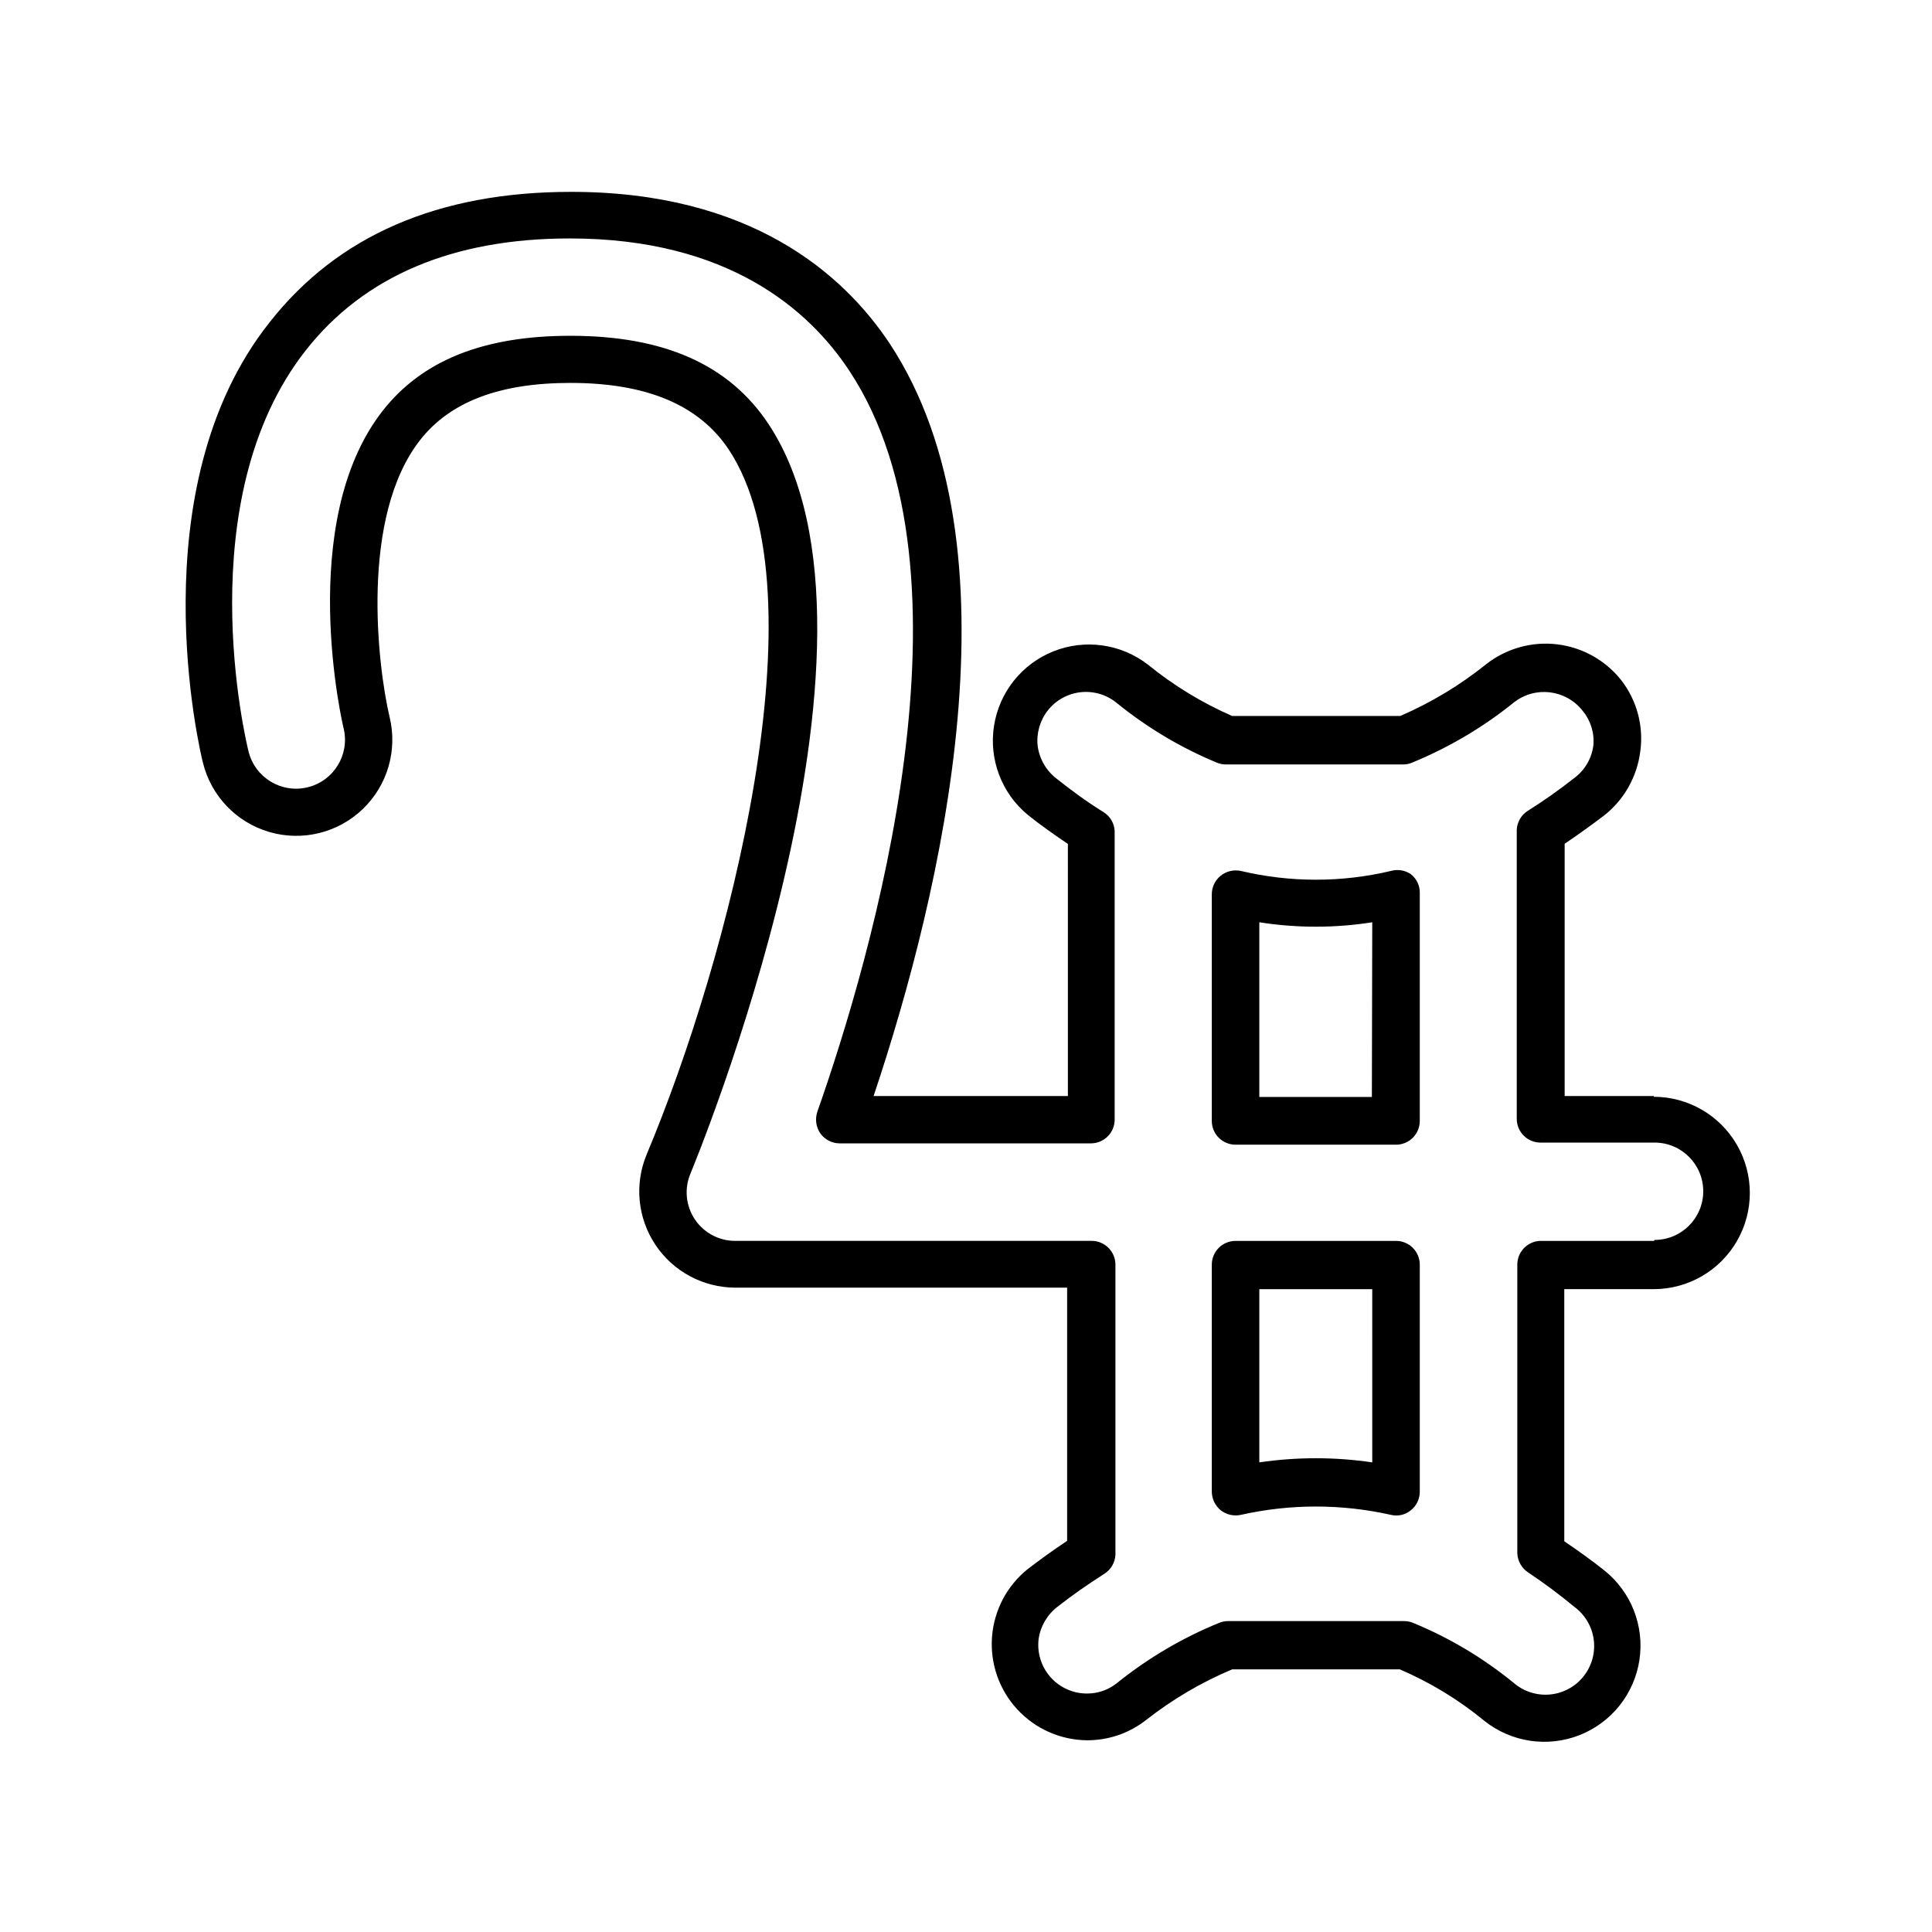 <?xml version="1.0" encoding="UTF-8"?>
<!-- Uploaded to: SVG Repo, www.svgrepo.com, Generator: SVG Repo Mixer Tools -->
<svg fill="#000000" width="800px" height="800px" version="1.1" viewBox="144 144 512 512" xmlns="http://www.w3.org/2000/svg">
 <g>
  <path d="m513.96 472.85h-42.523c-3.477 0-6.297 2.82-6.297 6.301v60.051c-0.012 1.953 0.859 3.805 2.367 5.039 1.512 1.176 3.469 1.621 5.34 1.211 13.09-2.941 26.664-2.941 39.754 0 1.855 0.453 3.816 0.008 5.289-1.211 1.527-1.219 2.402-3.082 2.367-5.039v-60.051c0-1.672-0.664-3.273-1.844-4.453-1.184-1.184-2.785-1.848-4.453-1.848zm-6.297 58.695c-9.922-1.461-20.004-1.461-29.93 0v-45.898h29.926z"/>
  <path d="m512.6 374.81c-13.07 3.098-26.684 3.098-39.754 0-1.879-0.402-3.84 0.059-5.34 1.258-1.527 1.223-2.402 3.082-2.367 5.039v59.953c0 1.672 0.664 3.273 1.844 4.453 1.184 1.18 2.785 1.844 4.453 1.844h42.523c1.668 0 3.269-0.664 4.453-1.844 1.18-1.18 1.844-2.781 1.844-4.453v-60.355c0.059-1.961-0.82-3.832-2.367-5.039-1.547-1.059-3.488-1.371-5.289-0.855zm-5.039 59.902h-29.828v-46.301c9.918 1.562 20.016 1.562 29.93 0z"/>
  <path d="m582.33 434.46h-23.68v-66.855c3.828-2.57 7.203-5.039 10.48-7.508 5.309-4.195 8.746-10.316 9.57-17.031 0.906-6.684-0.91-13.453-5.039-18.789-4.184-5.297-10.297-8.719-17-9.523-6.703-0.801-13.449 1.082-18.77 5.238-6.953 5.59-14.629 10.219-22.82 13.754h-44.539c-8.039-3.519-15.562-8.109-22.367-13.652-7.137-5.492-16.637-6.816-25-3.481-8.363 3.336-14.344 10.836-15.738 19.73-1.395 8.898 2.004 17.867 8.945 23.602 3.273 2.621 6.699 5.039 10.629 7.707l0.004 66.809h-51.492c18.289-54.613 39.602-145.65 4.336-199.31-12.242-18.488-36.879-40.305-84.488-40.305-35.266 0-61.918 11.637-79.902 34.562-35.02 44.082-18.445 113.76-17.688 116.68 2.16 8.84 8.871 15.852 17.605 18.402 8.73 2.547 18.16 0.242 24.734-6.047 6.574-6.289 9.293-15.609 7.133-24.445-3.176-13.504-7.91-53 8.113-73.406 7.91-10.078 20.957-15.113 39.801-15.113 20.152 0 34.109 5.793 42.02 17.734 25.191 38.188 0 134.82-21.816 186.76-3.262 7.856-2.391 16.82 2.324 23.902 4.711 7.078 12.648 11.34 21.152 11.363h87.965v67.109c-3.879 2.57-7.254 5.039-10.48 7.508v-0.004c-5.488 4.426-8.902 10.926-9.426 17.957-0.523 7.031 1.887 13.969 6.66 19.156 4.773 5.188 11.484 8.168 18.535 8.23 5.707 0.02 11.246-1.898 15.719-5.441 6.949-5.438 14.59-9.93 22.723-13.352h44.438c8.082 3.469 15.629 8.066 22.418 13.656 7.129 5.668 16.738 7.106 25.215 3.766 8.473-3.336 14.523-10.941 15.867-19.949 1.348-9.008-2.215-18.051-9.34-23.719-3.273-2.621-6.699-5.039-10.578-7.707l-0.004-66.809h23.68c9.109 0 17.523-4.856 22.078-12.746 4.555-7.887 4.555-17.605 0-25.492-4.555-7.887-12.969-12.746-22.078-12.746zm0 38.391h-30.23v-0.004c-3.359 0.164-6 2.938-5.996 6.301v76.527c0.098 2.043 1.168 3.914 2.875 5.039 4.234 2.824 8.32 5.867 12.242 9.117 2.82 2.082 4.676 5.219 5.137 8.695 0.457 3.477-0.52 6.988-2.703 9.73-2.188 2.742-5.394 4.473-8.887 4.801-3.492 0.324-6.965-0.785-9.621-3.074-8.062-6.594-17.062-11.961-26.699-15.918-0.738-0.301-1.523-0.457-2.32-0.457h-46.703c-0.793 0-1.578 0.156-2.316 0.457-9.762 3.977-18.895 9.359-27.105 15.969-2.242 1.801-5.035 2.777-7.91 2.769-3.699 0.016-7.227-1.562-9.684-4.328-2.461-2.766-3.609-6.457-3.164-10.129 0.496-3.406 2.305-6.481 5.039-8.566 3.727-2.922 7.656-5.691 12.395-8.715 1.738-1.102 2.828-2.981 2.922-5.039v-76.879c0-1.672-0.664-3.273-1.844-4.453-1.18-1.184-2.785-1.848-4.453-1.848h-94.465c-4.316 0.008-8.352-2.152-10.734-5.754-2.383-3.602-2.797-8.156-1.105-12.129 0.555-1.41 58.746-141.07 20.656-198.6-10.43-15.719-27.609-23.375-52.496-23.375-22.973 0-39.246 6.5-49.727 19.852-23.227 29.625-10.531 83.633-10.379 84.137v-0.004c1.699 6.957-2.566 13.969-9.523 15.668-6.953 1.695-13.969-2.566-15.668-9.523-0.707-2.719-15.922-66.605 15.113-106.2 15.469-19.75 39.047-29.727 70.031-29.727 42.02 0 63.43 18.992 74.008 34.965 35.719 53.855 6.047 155.38-8.414 196.48l0.004 0.004c-0.656 1.934-0.359 4.066 0.805 5.742 1.176 1.617 3.039 2.59 5.039 2.621h66.652c1.672 0 3.273-0.664 4.453-1.844 1.184-1.184 1.844-2.785 1.844-4.453v-76.43c-0.082-2.059-1.176-3.941-2.922-5.035-5.039-3.125-8.715-5.945-12.445-8.867h0.004c-2.762-2.109-4.574-5.227-5.039-8.668-0.379-3.391 0.602-6.797 2.719-9.473 2.129-2.684 5.246-4.406 8.648-4.785 3.406-0.379 6.824 0.617 9.492 2.773 8.078 6.578 17.07 11.941 26.699 15.918 0.738 0.301 1.523 0.453 2.32 0.453h47.004c0.777 0 1.547-0.152 2.266-0.453 9.766-3.996 18.895-9.395 27.105-16.02 5.625-4.383 13.734-3.391 18.137 2.215 2.148 2.566 3.184 5.887 2.871 9.219-0.438 3.438-2.254 6.551-5.035 8.617-3.961 3.121-8.082 6.027-12.344 8.715-1.746 1.098-2.84 2.981-2.922 5.039v76.578c0 1.672 0.664 3.273 1.844 4.453 1.18 1.184 2.781 1.844 4.453 1.844h30.23-0.004c7.125 0 12.898 5.777 12.898 12.898 0 7.125-5.773 12.898-12.898 12.898z"/>
 </g>
</svg>